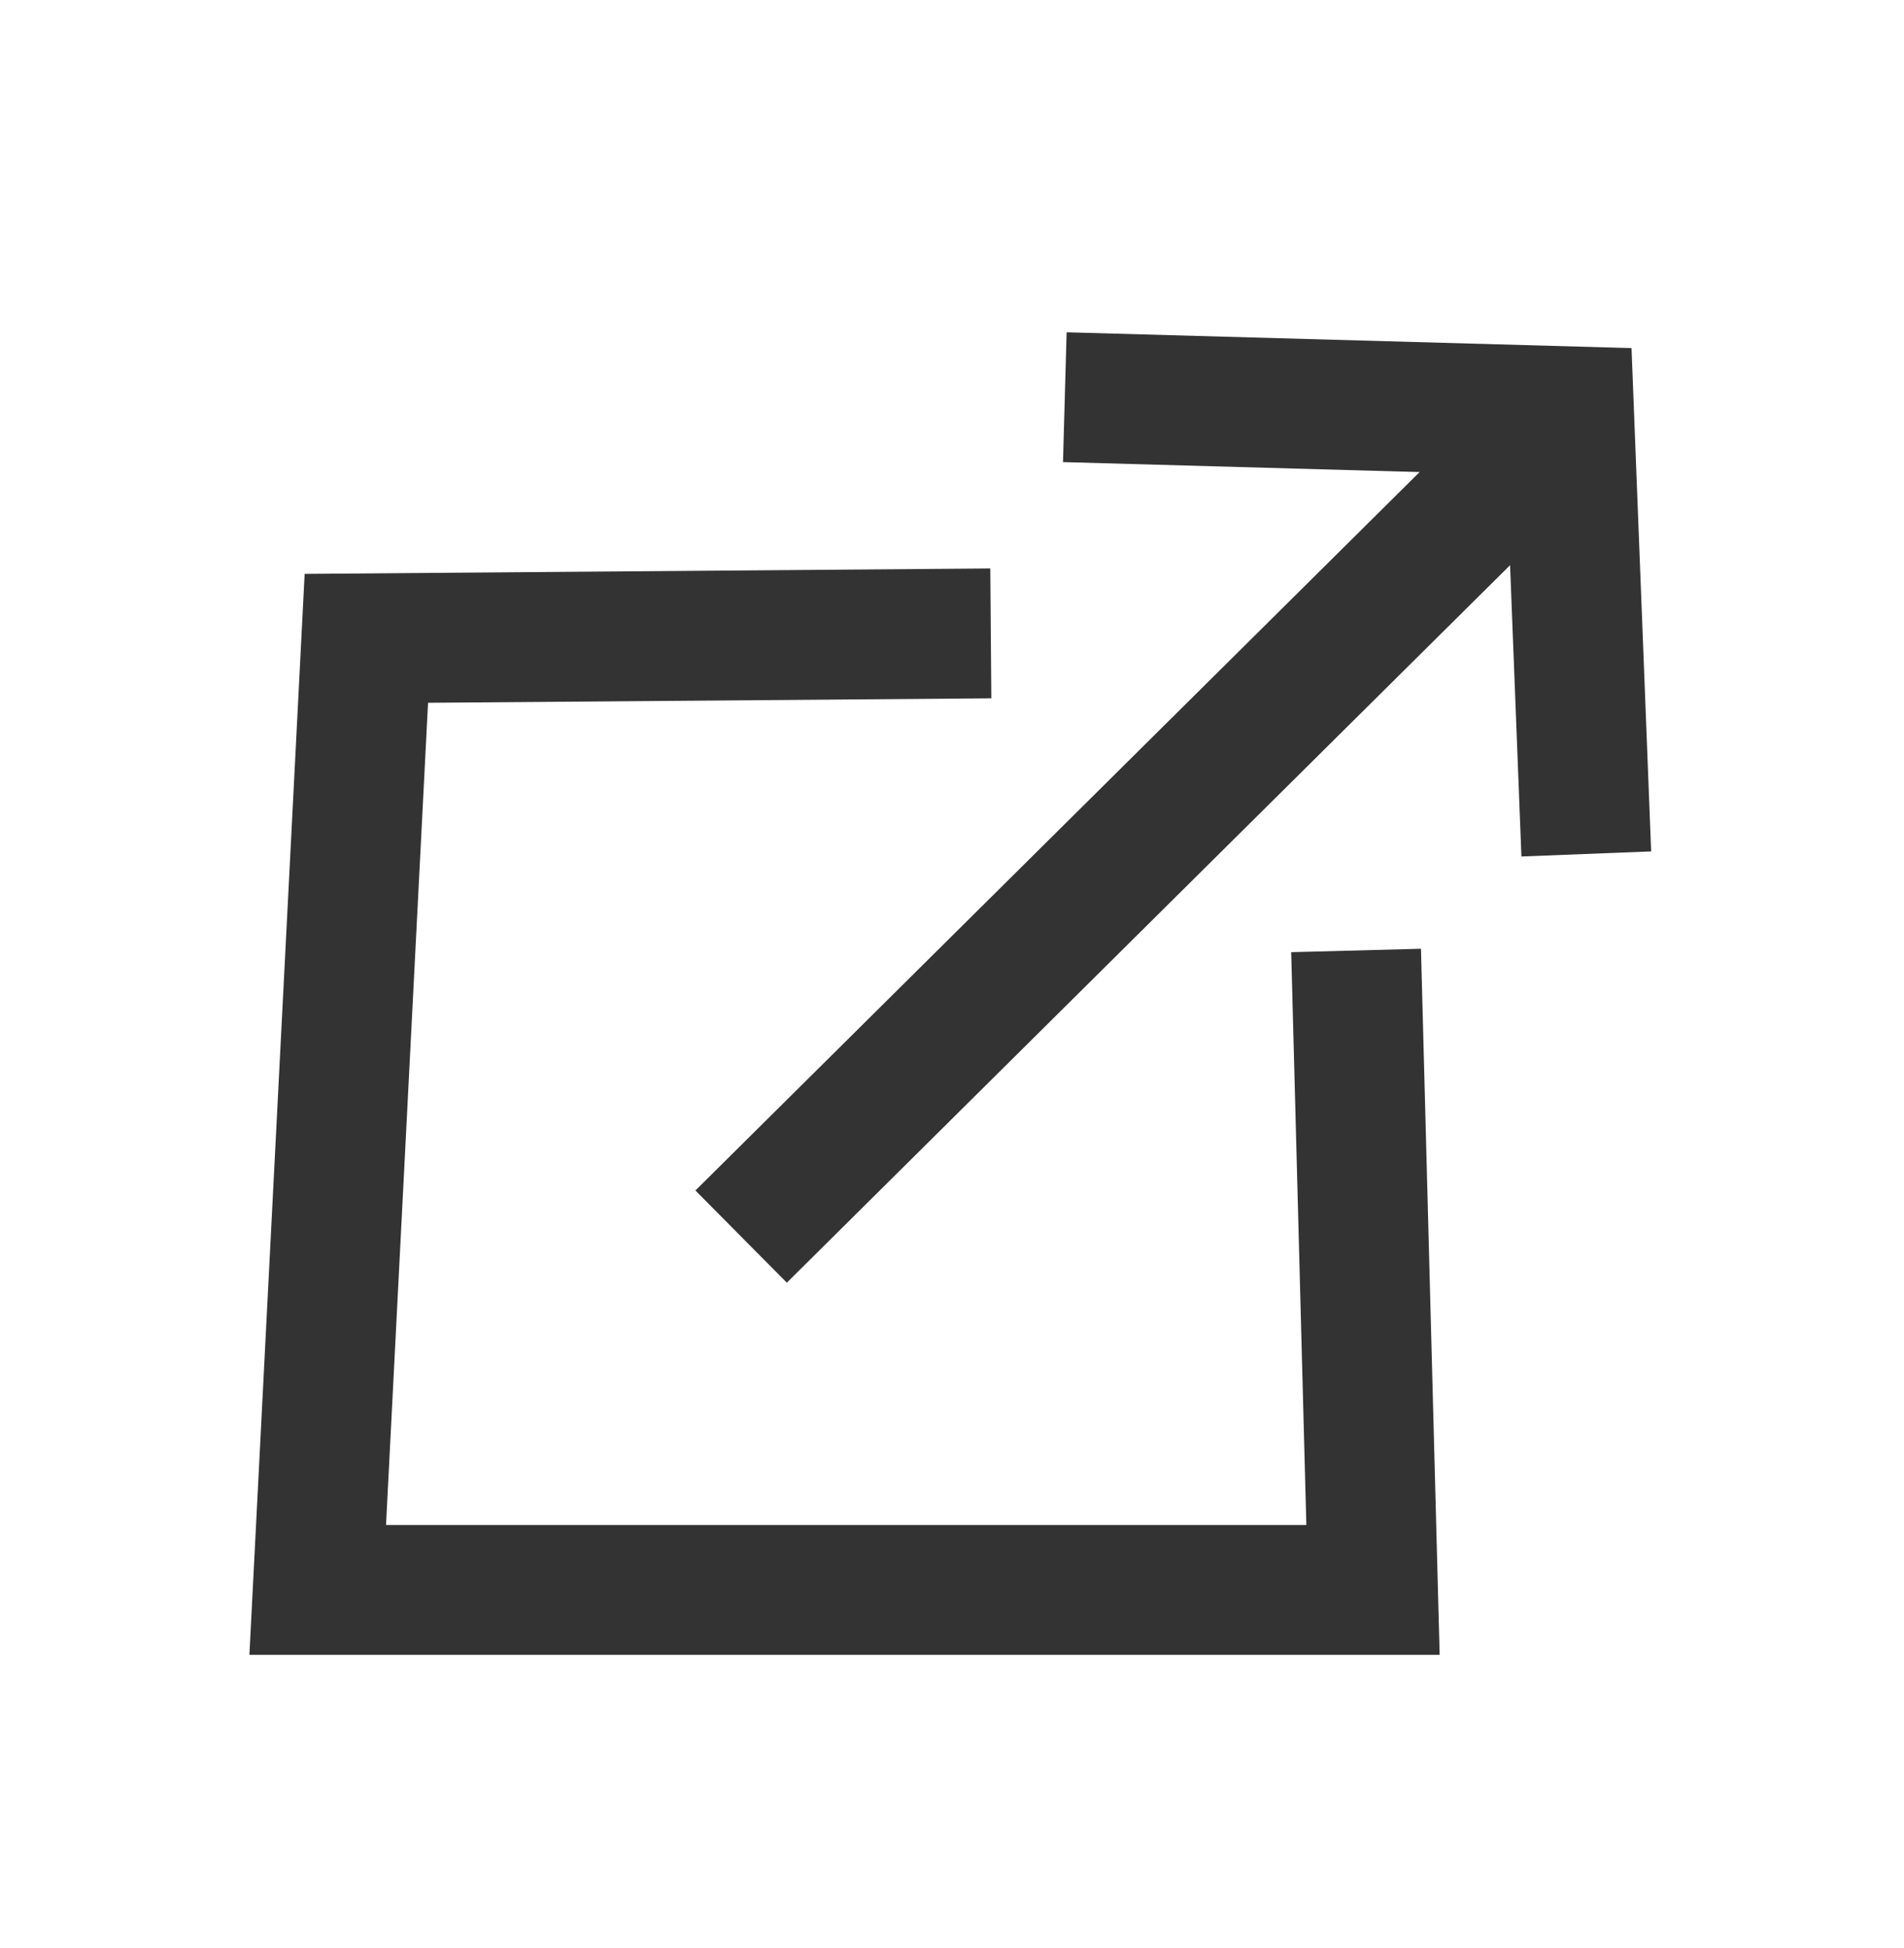<svg xmlns="http://www.w3.org/2000/svg" width="44" height="45" viewBox="0 0 44 45" fill="none"><path d="M31.338 21.958L31.729 36.731H7.342L8.466 14.747L22.897 14.633" stroke="#333333" stroke-width="3"></path><path d="M24.607 9.176L36.259 9.502L36.658 19.728" stroke="#333333" stroke-width="3"></path><path d="M17.127 28.568L34.955 10.887" stroke="#333333" stroke-width="3"></path></svg>